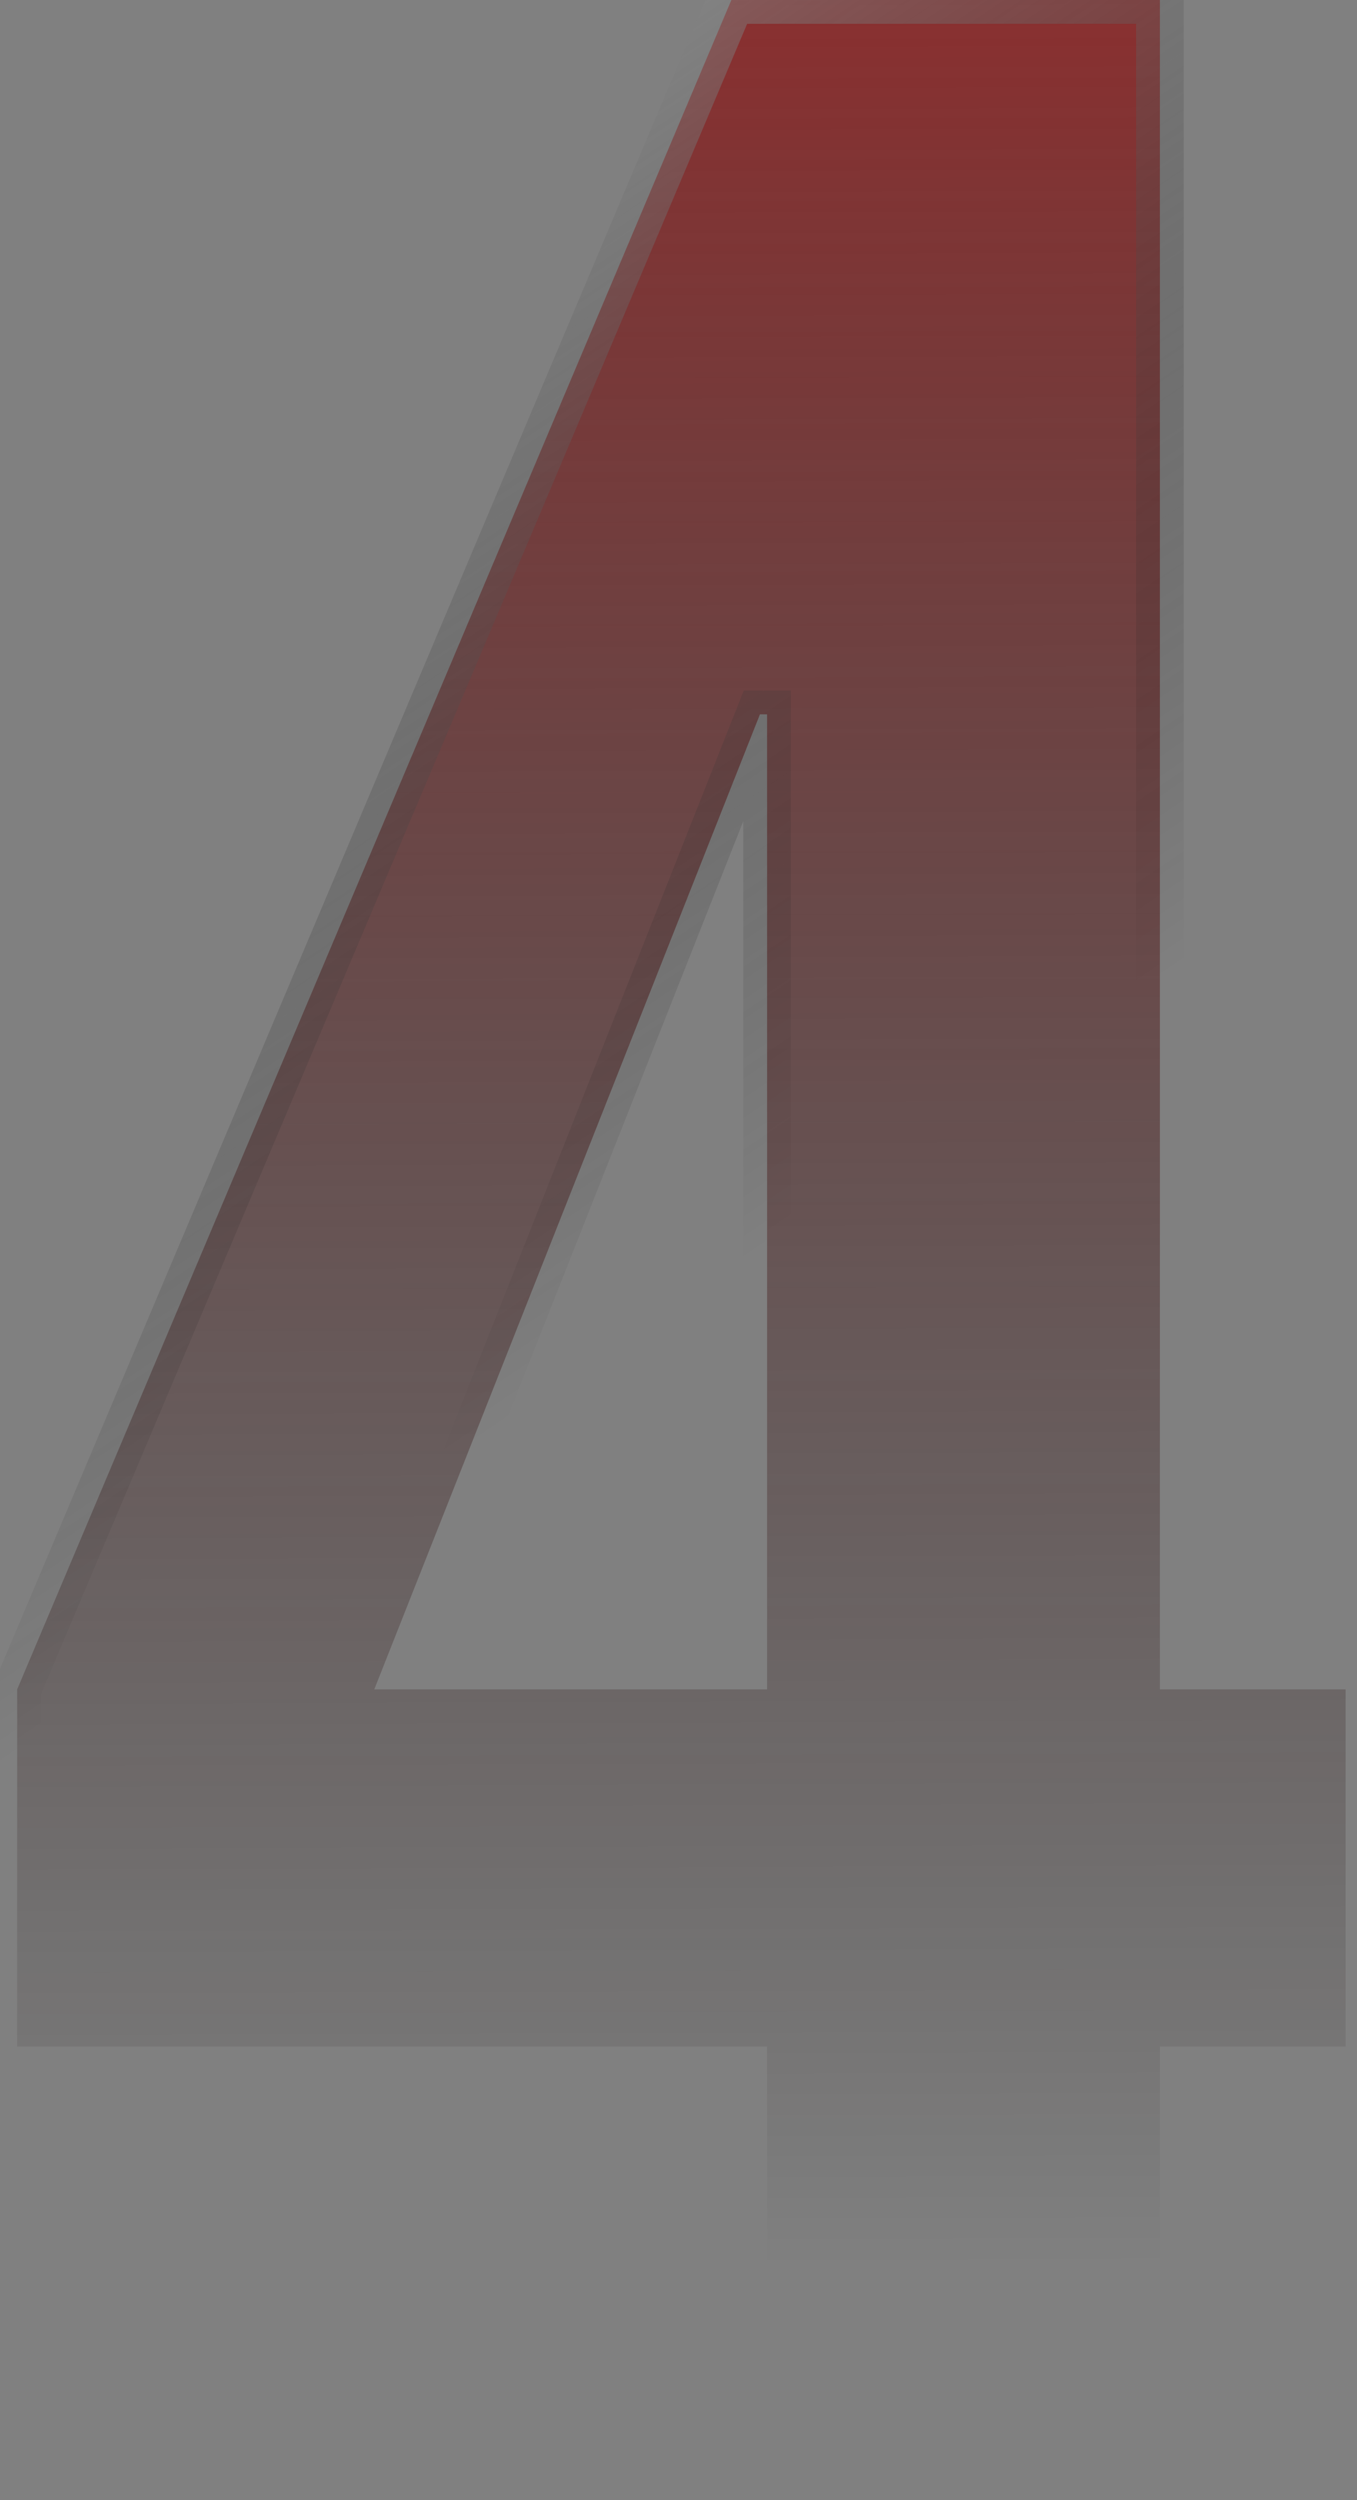 <?xml version="1.0" encoding="UTF-8"?> <svg xmlns="http://www.w3.org/2000/svg" width="57" height="105" viewBox="0 0 57 105" fill="none"><rect x="0" y="0" width="57" height="105" fill="#808080" stroke="none"/> <g style="mix-blend-mode:exclusion"> <path d="M32.221 85.95H0.721V70.95L30.721 -7.15256e-06H48.721V70.95H56.521V85.95H48.721V105H32.221V85.95ZM32.221 70.95V30H31.921L15.721 70.95H32.221Z" fill="url(#paint0_linear_226_111)"></path> <path d="M32.221 85.95H33.221V84.95H32.221V85.95ZM0.721 85.95H-0.279V86.95H0.721V85.95ZM0.721 70.95L-0.2 70.561L-0.279 70.747V70.95H0.721ZM30.721 -7.62939e-06V-1H30.058L29.8 -0.389L30.721 -7.62939e-06ZM48.721 -7.62939e-06H49.721V-1H48.721V-7.62939e-06ZM48.721 70.95H47.721V71.95H48.721V70.95ZM56.521 70.95H57.521V69.95H56.521V70.95ZM56.521 85.95V86.95H57.521V85.95H56.521ZM48.721 85.95V84.95H47.721V85.95H48.721ZM48.721 105V106H49.721V105H48.721ZM32.221 105H31.221V106H32.221V105ZM32.221 70.95V71.95H33.221V70.95H32.221ZM32.221 30H33.221V29H32.221V30ZM31.921 30V29H31.241L30.991 29.632L31.921 30ZM15.721 70.95L14.791 70.582L14.25 71.95H15.721V70.95ZM32.221 84.95H0.721V86.95H32.221V84.95ZM1.721 85.95V70.95H-0.279V85.95H1.721ZM1.642 71.339L31.642 0.389L29.8 -0.389L-0.2 70.561L1.642 71.339ZM30.721 1H48.721V-1H30.721V1ZM47.721 -7.62939e-06V70.95H49.721V-7.62939e-06H47.721ZM48.721 71.95H56.521V69.95H48.721V71.95ZM55.521 70.95V85.95H57.521V70.95H55.521ZM56.521 84.95H48.721V86.95H56.521V84.95ZM47.721 85.95V105H49.721V85.95H47.721ZM48.721 104H32.221V106H48.721V104ZM33.221 105V85.95H31.221V105H33.221ZM33.221 70.95V30H31.221V70.95H33.221ZM32.221 29H31.921V31H32.221V29ZM30.991 29.632L14.791 70.582L16.651 71.318L32.851 30.368L30.991 29.632ZM15.721 71.95H32.221V69.95H15.721V71.95Z" fill="url(#paint1_linear_226_111)"></path> </g> <defs> <linearGradient id="paint0_linear_226_111" x1="28.5" y1="-30" x2="29" y2="115.5" gradientUnits="userSpaceOnUse"> <stop offset="0.099" stop-color="#A22828"></stop> <stop offset="0.86" stop-opacity="0"></stop> </linearGradient> <linearGradient id="paint1_linear_226_111" x1="-2" y1="-30" x2="67.5" y2="72.5" gradientUnits="userSpaceOnUse"> <stop stop-color="white"></stop> <stop offset="0.705" stop-opacity="0"></stop> </linearGradient> </defs> </svg> 
